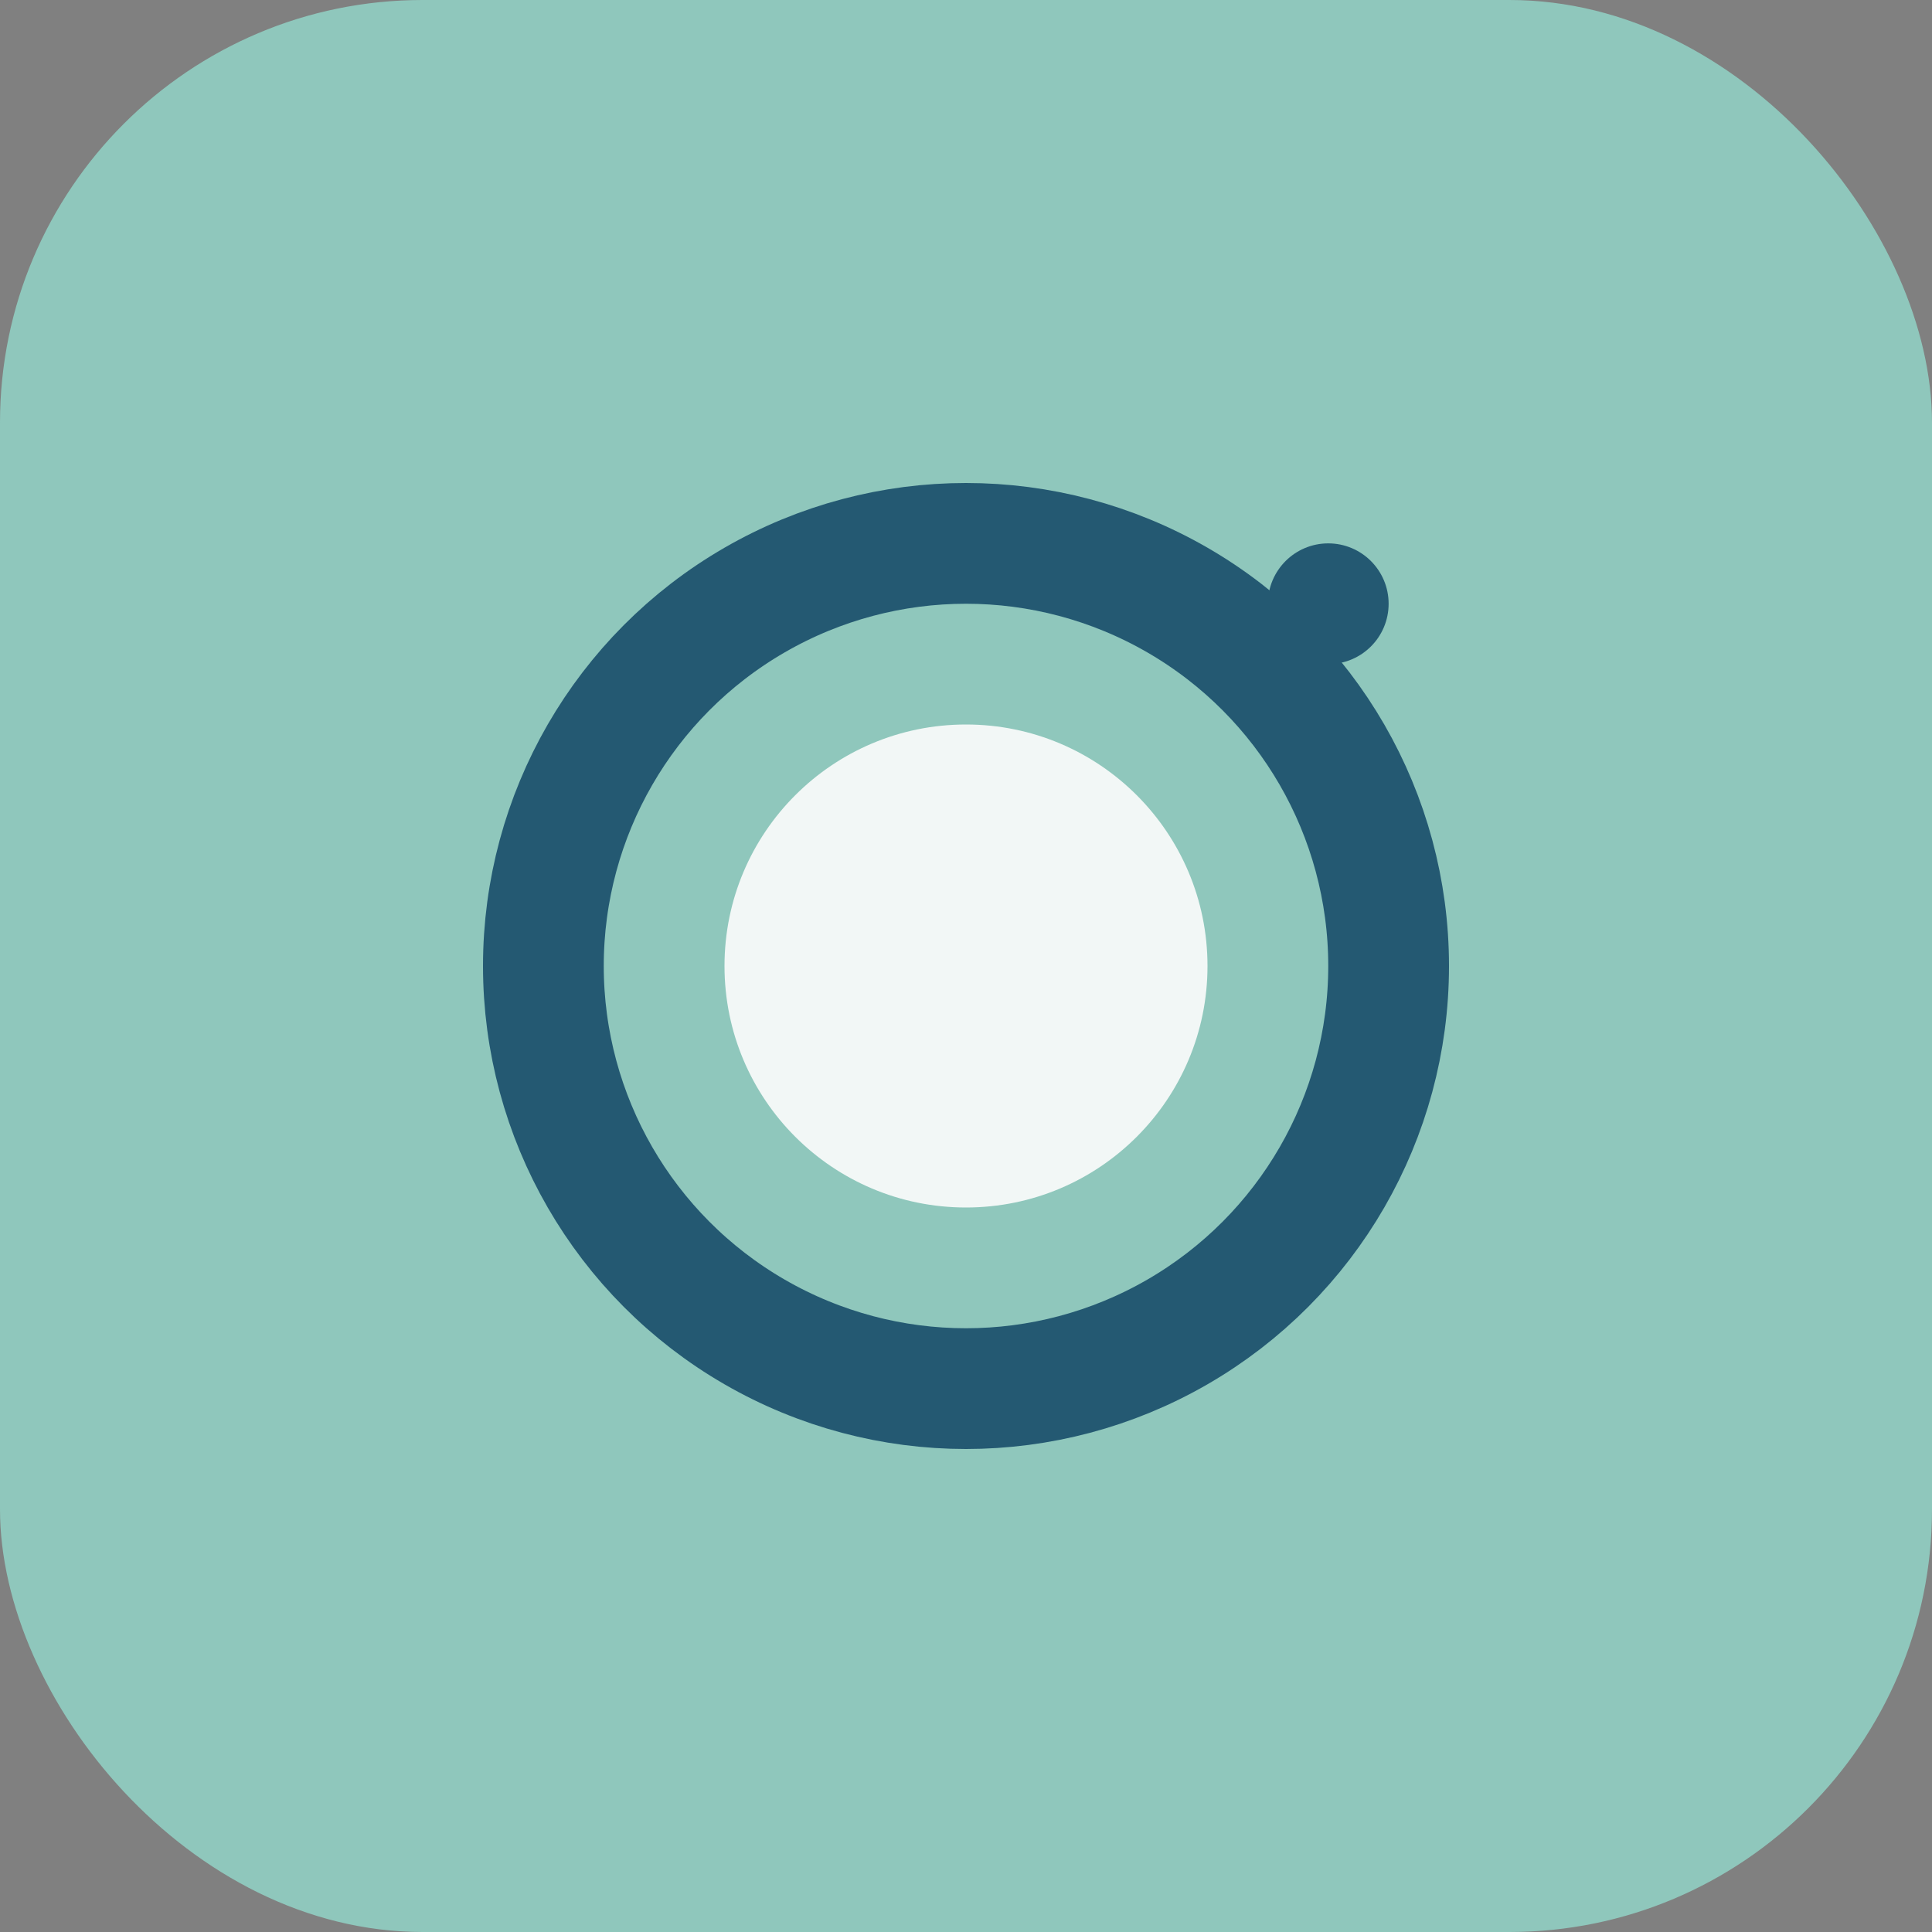 <?xml version="1.0" encoding="UTF-8"?>
<svg xmlns="http://www.w3.org/2000/svg" viewBox="0 0 32 32" width="32" height="32"><rect x="0" y="0" width="32" height="32" fill="#808080" stroke="none"/><rect width="32" height="32" rx="7" fill="#8FC7BC"/><circle cx="16" cy="16" r="7" stroke="#245972" stroke-width="2" fill="none"/><circle cx="16" cy="16" r="4" fill="#F2F7F6"/><circle cx="22" cy="10" r="1" fill="#245972"/></svg>